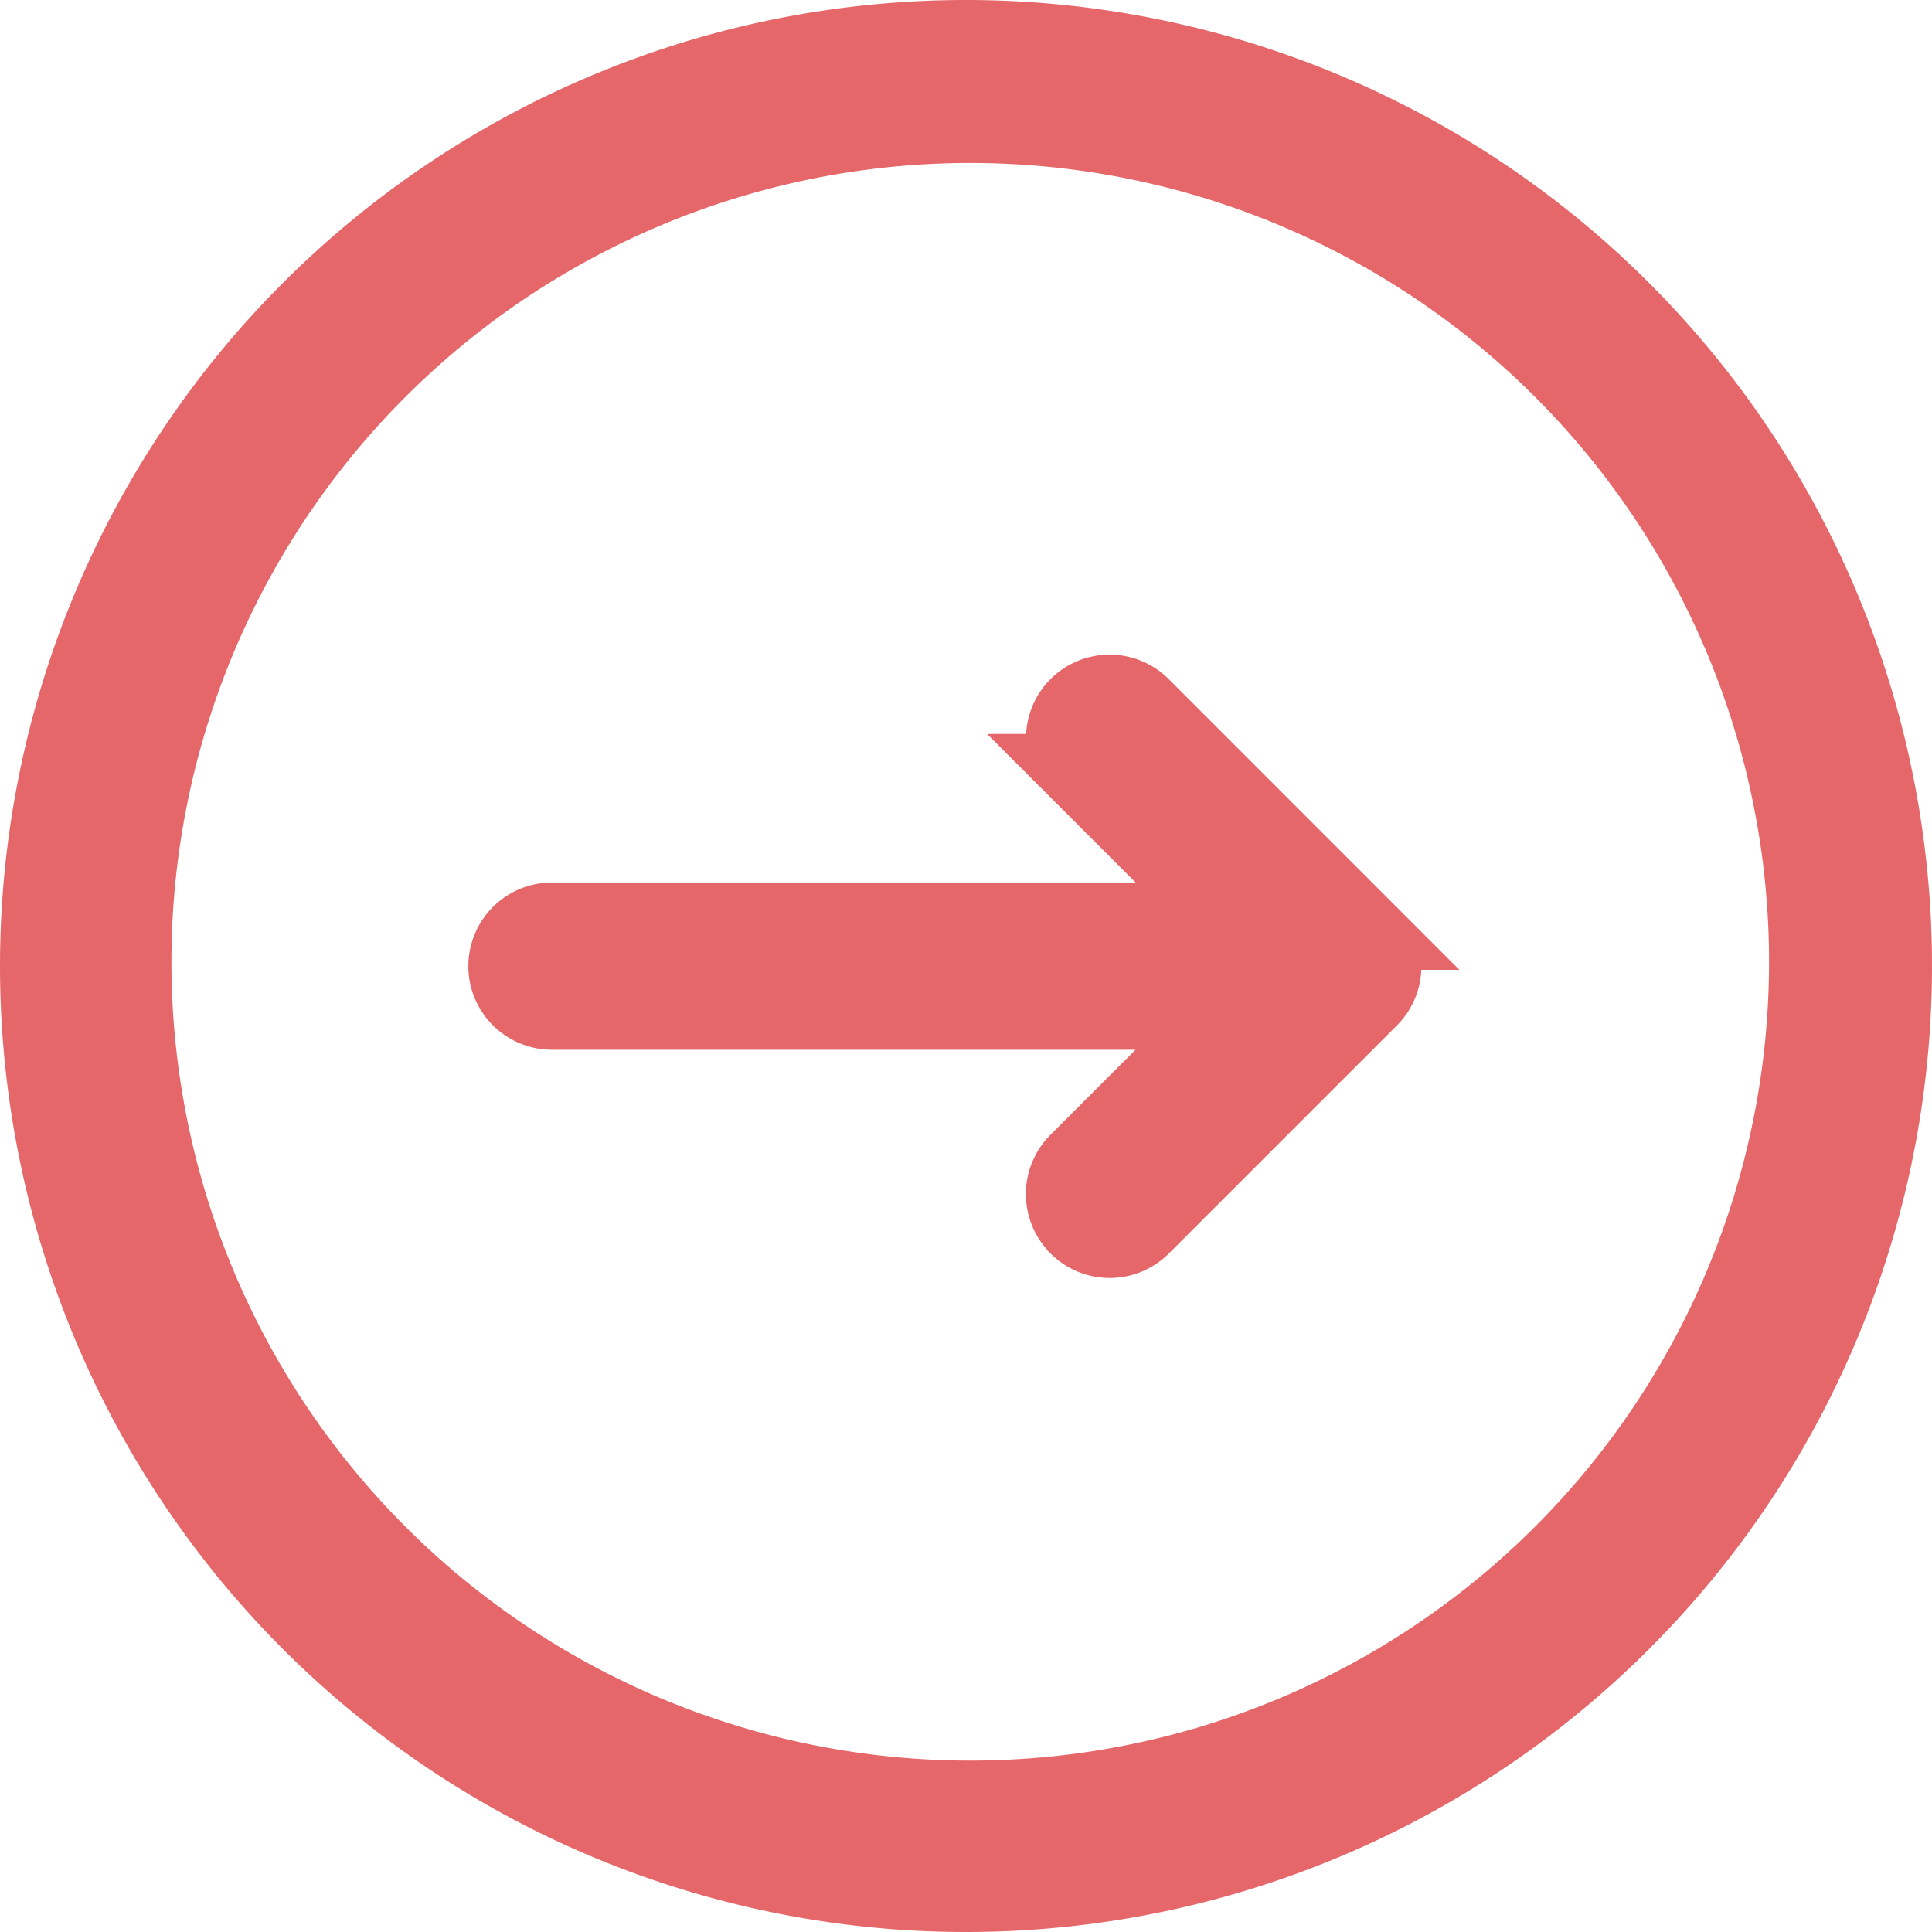 <svg xmlns="http://www.w3.org/2000/svg" width="26" height="26" viewBox="0 0 26 26">
  <path id="Union_20" data-name="Union 20" d="M0,12.5A12.5,12.5,0,1,1,12.5,25,12.5,12.5,0,0,1,0,12.5ZM4.546,4.545a11.25,11.25,0,0,0,15.909,15.91A11.25,11.25,0,1,0,4.546,4.545Zm9.443,11.466a.625.625,0,0,1,0-.884l2-2H6.928a.625.625,0,1,1,0-1.25h9.063l-2-2a.625.625,0,0,1,.884-.884l3.058,3.059a.624.624,0,0,1,0,.907l-3.057,3.057a.626.626,0,0,1-.884,0Z" transform="translate(0.5 0.5)" fill="#e56769" stroke="#e56769" stroke-linecap="round" stroke-width="1"/>
</svg>
